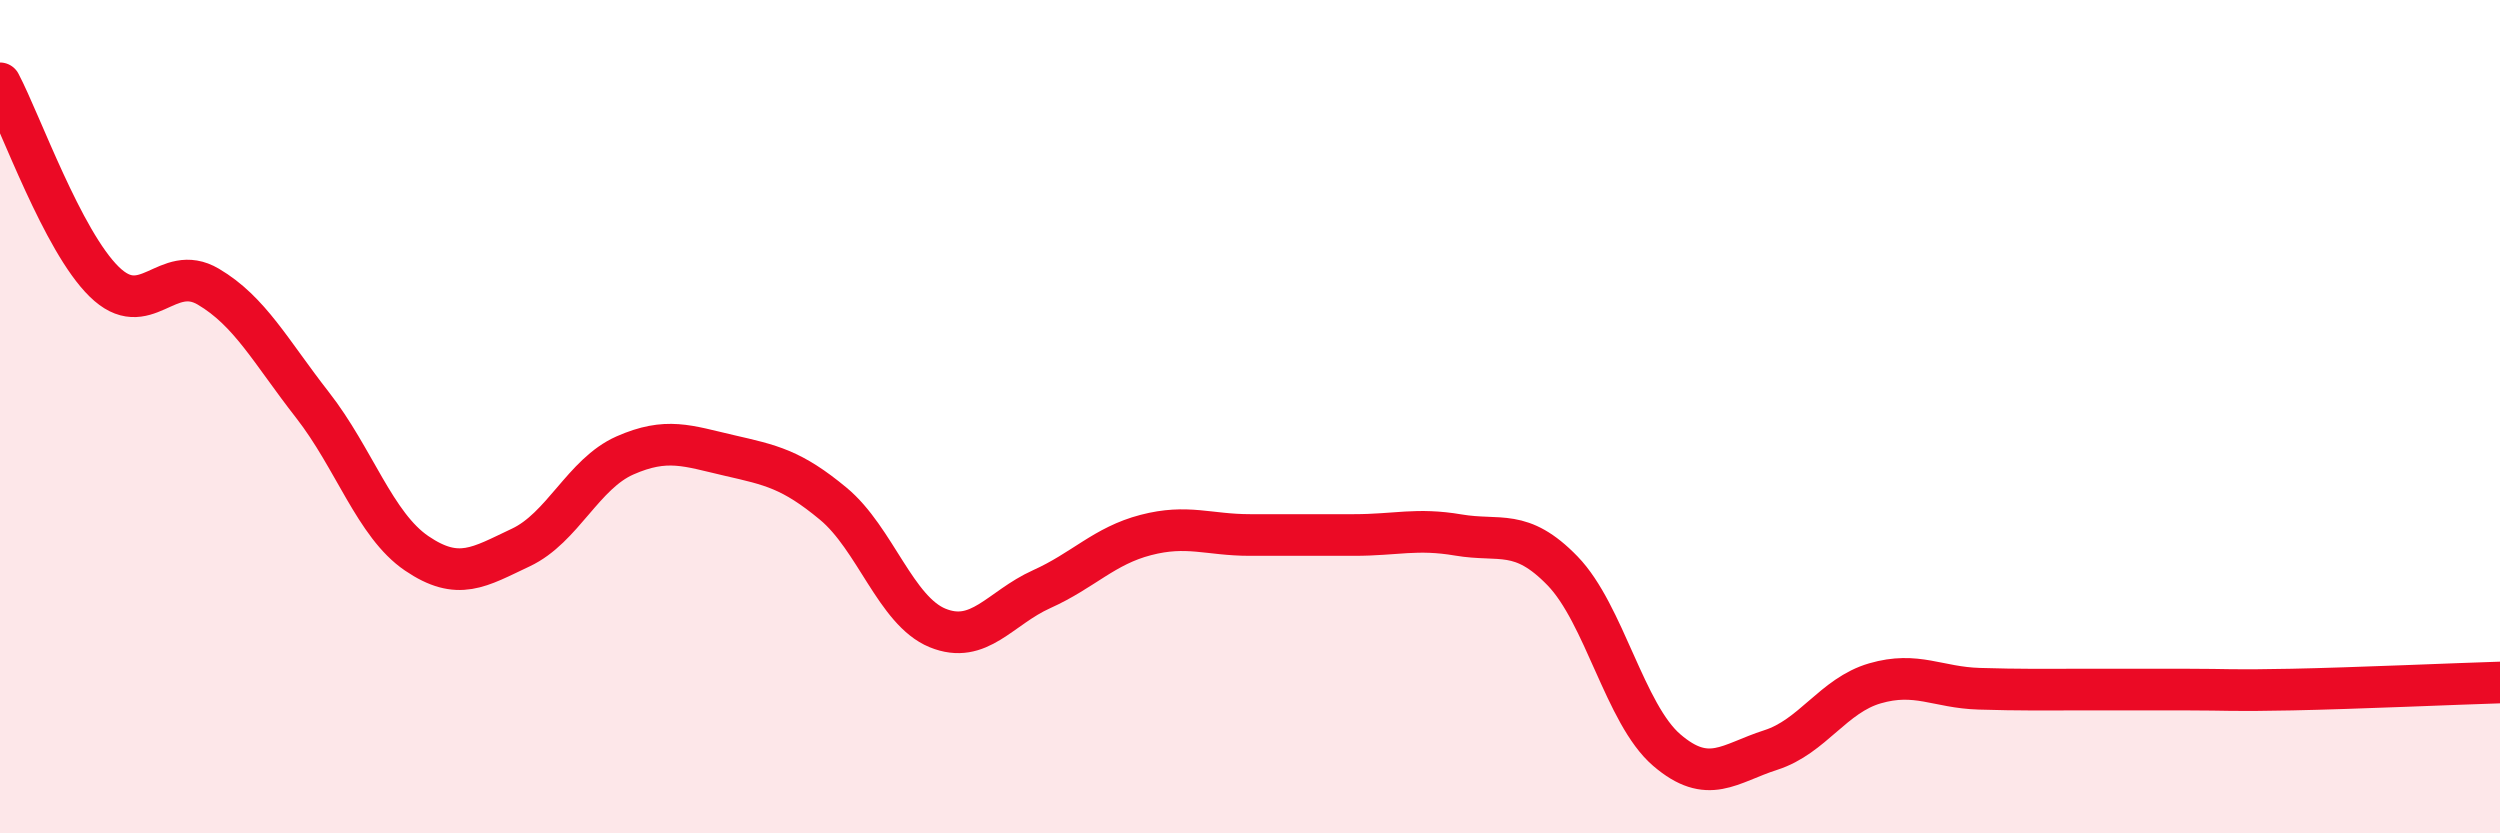 
    <svg width="60" height="20" viewBox="0 0 60 20" xmlns="http://www.w3.org/2000/svg">
      <path
        d="M 0,2 C 0.5,2.95 1.5,5.78 2.5,6.76 C 3.5,7.74 4,6.29 5,6.88 C 6,7.47 6.5,8.44 7.5,9.72 C 8.5,11 9,12.6 10,13.28 C 11,13.96 11.5,13.61 12.5,13.14 C 13.5,12.67 14,11.37 15,10.93 C 16,10.49 16.5,10.7 17.5,10.93 C 18.5,11.16 19,11.26 20,12.09 C 21,12.92 21.5,14.66 22.5,15.07 C 23.5,15.48 24,14.59 25,14.14 C 26,13.69 26.5,13.1 27.5,12.84 C 28.5,12.58 29,12.84 30,12.84 C 31,12.84 31.5,12.84 32.5,12.84 C 33.5,12.84 34,12.67 35,12.84 C 36,13.01 36.5,12.67 37.5,13.7 C 38.5,14.73 39,17.14 40,18 C 41,18.86 41.5,18.32 42.5,18 C 43.5,17.68 44,16.69 45,16.4 C 46,16.11 46.5,16.5 47.5,16.53 C 48.5,16.56 49,16.55 50,16.55 C 51,16.55 51.5,16.55 52.5,16.55 C 53.5,16.55 53.5,16.58 55,16.55 C 56.5,16.52 59,16.41 60,16.38L60 20L0 20Z"
        fill="#EB0A25"
        opacity="0.1"
        stroke-linecap="round"
        stroke-linejoin="round"
      />
      <path
        d="M 0,2 C 0.5,2.95 1.5,5.78 2.5,6.76 C 3.5,7.74 4,6.29 5,6.88 C 6,7.47 6.5,8.44 7.5,9.72 C 8.5,11 9,12.6 10,13.28 C 11,13.96 11.5,13.61 12.5,13.14 C 13.5,12.67 14,11.37 15,10.93 C 16,10.49 16.5,10.7 17.5,10.93 C 18.5,11.16 19,11.26 20,12.09 C 21,12.92 21.5,14.66 22.5,15.07 C 23.5,15.48 24,14.59 25,14.14 C 26,13.69 26.5,13.1 27.5,12.84 C 28.5,12.58 29,12.84 30,12.84 C 31,12.84 31.5,12.84 32.5,12.84 C 33.5,12.84 34,12.67 35,12.84 C 36,13.01 36.5,12.67 37.5,13.7 C 38.5,14.73 39,17.14 40,18 C 41,18.86 41.5,18.32 42.5,18 C 43.5,17.68 44,16.69 45,16.4 C 46,16.11 46.5,16.5 47.5,16.53 C 48.5,16.56 49,16.55 50,16.55 C 51,16.55 51.5,16.55 52.5,16.55 C 53.5,16.55 53.5,16.58 55,16.55 C 56.5,16.52 59,16.41 60,16.38"
        stroke="#EB0A25"
        stroke-width="1"
        fill="none"
        stroke-linecap="round"
        stroke-linejoin="round"
      />
    </svg>
  